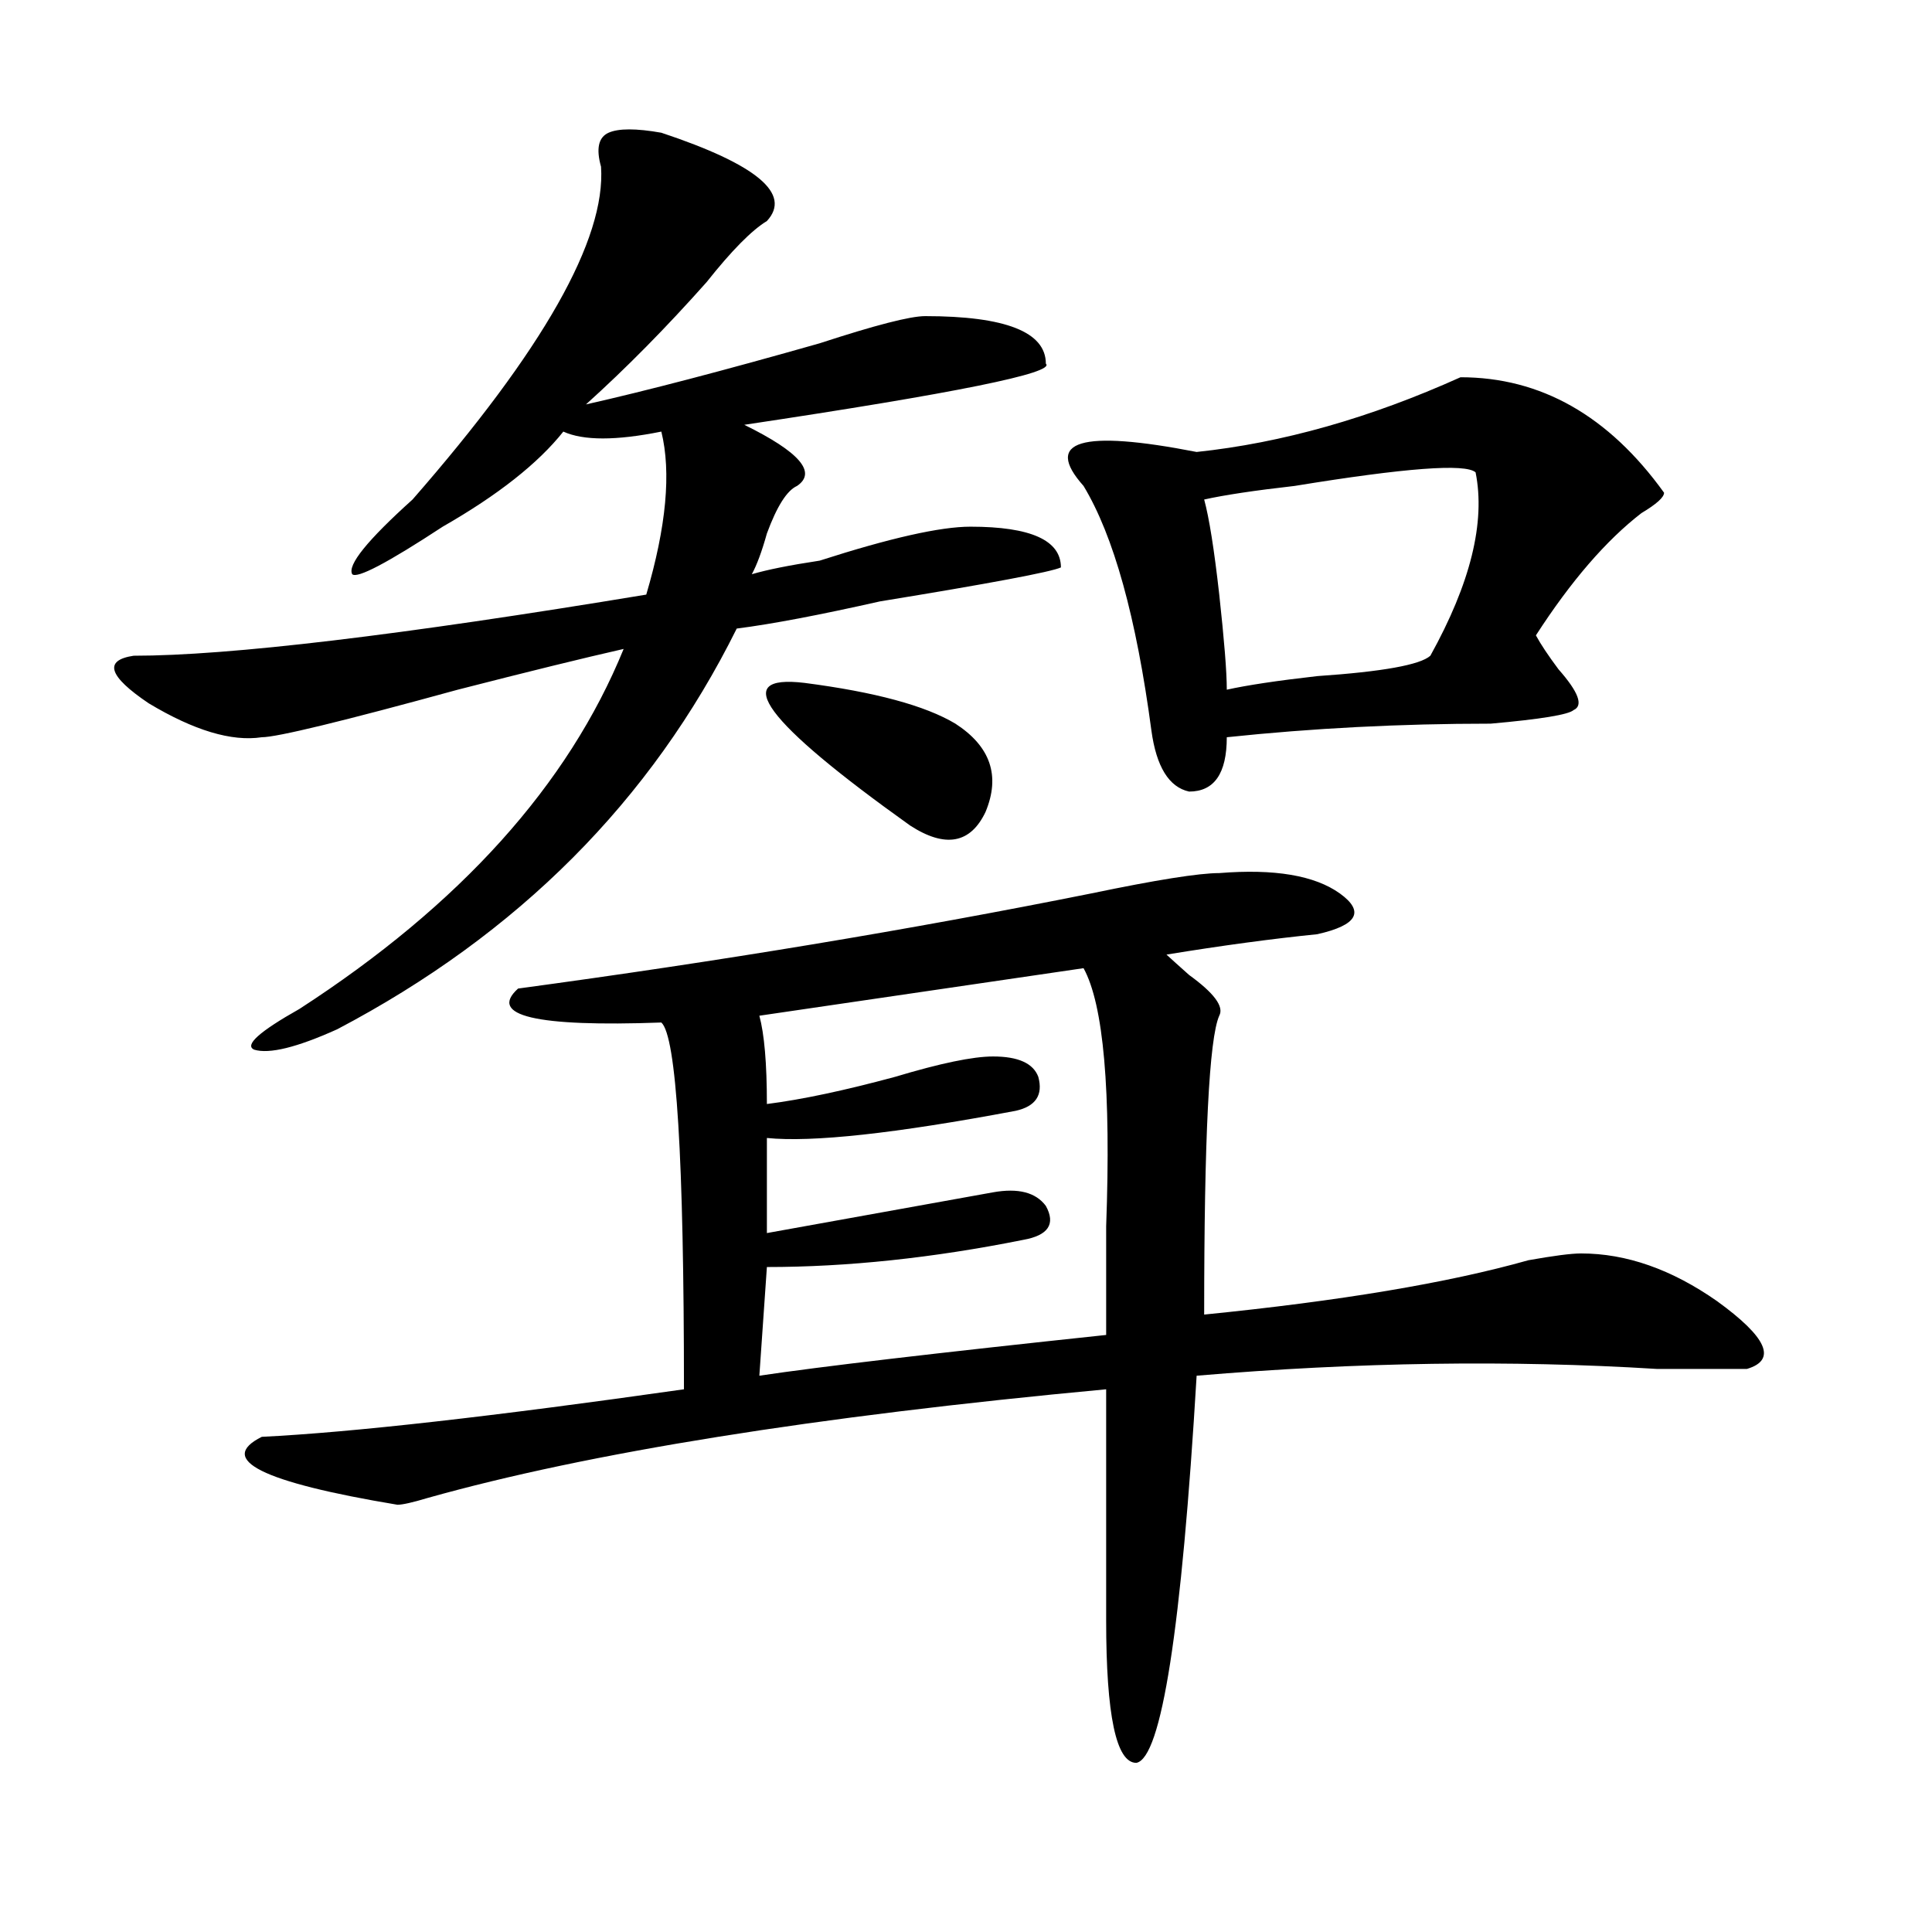 <?xml version="1.0" encoding="utf-8"?>
<!-- Generator: Adobe Illustrator 16.0.0, SVG Export Plug-In . SVG Version: 6.00 Build 0)  -->
<!DOCTYPE svg PUBLIC "-//W3C//DTD SVG 1.1//EN" "http://www.w3.org/Graphics/SVG/1.1/DTD/svg11.dtd">
<svg version="1.1" id="图层_1" xmlns="http://www.w3.org/2000/svg" xmlns:xlink="http://www.w3.org/1999/xlink" x="0px" y="0px"
	 width="1000px" height="1000px" viewBox="0 0 1000 1000" enable-background="new 0 0 1000 1000" xml:space="preserve">
<path d="M342.309,68.703c49.389,16.425,67.62,31.641,54.633,45.703c-7.805,4.725-18.231,15.271-31.219,31.641
	c-20.854,23.456-41.646,44.55-62.438,63.281c31.219-7.031,71.522-17.578,120.973-31.641c28.597-9.338,46.828-14.063,54.633-14.063
	c41.584,0,62.438,8.24,62.438,24.609c5.183,4.725-46.828,15.271-156.094,31.641c28.597,14.063,37.682,24.609,27.316,31.641
	c-5.244,2.362-10.427,10.547-15.609,24.609c-2.622,9.394-5.244,16.425-7.805,21.094c7.805-2.307,19.512-4.669,35.121-7.031
	c36.401-11.7,62.438-17.578,78.047-17.578c31.219,0,46.828,7.031,46.828,21.094c-5.244,2.362-36.463,8.24-93.656,17.578
	c-31.219,7.031-55.975,11.756-74.145,14.063c-44.268,89.1-113.168,158.203-206.824,207.422
	c-20.853,9.394-35.121,12.909-42.926,10.547c-5.243-2.307,2.562-9.338,23.414-21.094c83.229-53.888,139.144-116.016,167.801-186.328
	c-20.853,4.725-49.45,11.756-85.852,21.094c-59.876,16.425-93.656,24.609-101.461,24.609c-15.609,2.362-35.121-3.516-58.535-17.578
	c-20.853-14.063-23.414-22.247-7.805-24.609c49.39,0,137.862-10.547,265.359-31.641c10.365-35.156,12.987-63.281,7.805-84.375
	c-23.414,4.725-40.364,4.725-50.73,0c-13.048,16.425-33.841,32.85-62.438,49.219c-28.657,18.787-44.267,26.972-46.828,24.609
	c-2.622-4.669,7.805-17.578,31.219-38.672c67.62-77.344,100.12-134.747,97.559-172.266c-2.622-9.338-1.341-15.216,3.902-17.578
	C320.175,66.396,329.261,66.396,342.309,68.703z M631.082,451.906c28.597-2.307,49.389,1.209,62.438,10.547
	c12.987,9.394,9.085,16.425-11.707,21.094c-23.414,2.362-49.45,5.878-78.047,10.547c2.561,2.362,6.463,5.878,11.707,10.547
	c12.987,9.394,18.17,16.425,15.609,21.094c-5.244,11.756-7.805,63.281-7.805,154.688c70.242-7.031,126.155-16.369,167.801-28.125
	c12.987-2.307,22.072-3.516,27.316-3.516c23.414,0,46.828,8.24,70.242,24.609c25.975,18.787,31.219,30.487,15.609,35.156
	c-7.805,0-23.414,0-46.828,0c-75.486-4.669-154.813-3.516-238.043,3.516c-7.805,131.231-18.231,198.028-31.219,200.391
	c-10.427,0-15.609-24.609-15.609-73.828c0-60.919,0-100.744,0-119.531c-150.911,14.063-267.981,32.85-351.211,56.25
	c-7.805,2.362-13.048,3.516-15.609,3.516c-70.242-11.7-93.656-23.4-70.242-35.156c46.828-2.307,119.632-10.547,218.531-24.609
	c0-119.531-3.902-182.813-11.707-189.844c-65.06,2.362-89.754-3.516-74.145-17.578c104.021-14.063,202.922-30.432,296.578-49.219
	C598.521,455.422,620.655,451.906,631.082,451.906z M560.84,501.125l-167.801,24.609c2.561,9.394,3.902,24.609,3.902,45.703
	c18.17-2.307,40.304-7.031,66.34-14.063c23.414-7.031,40.304-10.547,50.73-10.547c12.987,0,20.792,3.516,23.414,10.547
	c2.561,9.394-1.342,15.271-11.707,17.578c-62.438,11.756-105.363,16.425-128.777,14.063v49.219
	c52.011-9.338,91.034-16.369,117.07-21.094c12.987-2.307,22.072,0,27.316,7.031c5.183,9.394,1.28,15.271-11.707,17.578
	c-46.828,9.394-91.096,14.063-132.68,14.063l-3.902,56.25c31.219-4.669,91.034-11.7,179.508-21.094c0-14.063,0-32.794,0-56.25
	C575.107,564.406,571.205,519.912,560.84,501.125z M416.453,353.469c36.401,4.725,62.438,11.756,78.047,21.094
	c18.17,11.756,23.414,26.972,15.609,45.703c-7.805,16.425-20.854,18.787-39.023,7.031C395.6,373.409,377.43,348.8,416.453,353.469z
	 M755.957,195.266c41.584,0,76.705,19.94,105.363,59.766c0,2.362-3.902,5.878-11.707,10.547
	c-18.231,14.063-36.463,35.156-54.633,63.281c2.561,4.725,6.463,10.547,11.707,17.578c10.365,11.756,12.987,18.787,7.805,21.094
	c-2.622,2.362-16.951,4.725-42.926,7.031c-46.828,0-92.376,2.362-136.582,7.031c0,18.787-6.524,28.125-19.512,28.125
	c-10.427-2.307-16.951-12.854-19.512-31.641c-7.805-58.557-19.512-100.744-35.121-126.563c-20.854-23.4-1.342-29.278,58.535-17.578
	C663.581,229.269,709.129,216.359,755.957,195.266z M763.762,244.484c-5.244-4.669-36.463-2.307-93.656,7.031
	c-20.854,2.362-36.463,4.725-46.828,7.031c2.561,9.394,5.183,25.818,7.805,49.219c2.561,23.456,3.902,39.881,3.902,49.219
	c10.365-2.307,25.975-4.669,46.828-7.031c33.779-2.307,53.291-5.822,58.535-10.547C761.14,301.943,768.944,270.303,763.762,244.484z
	"/>
</svg>
